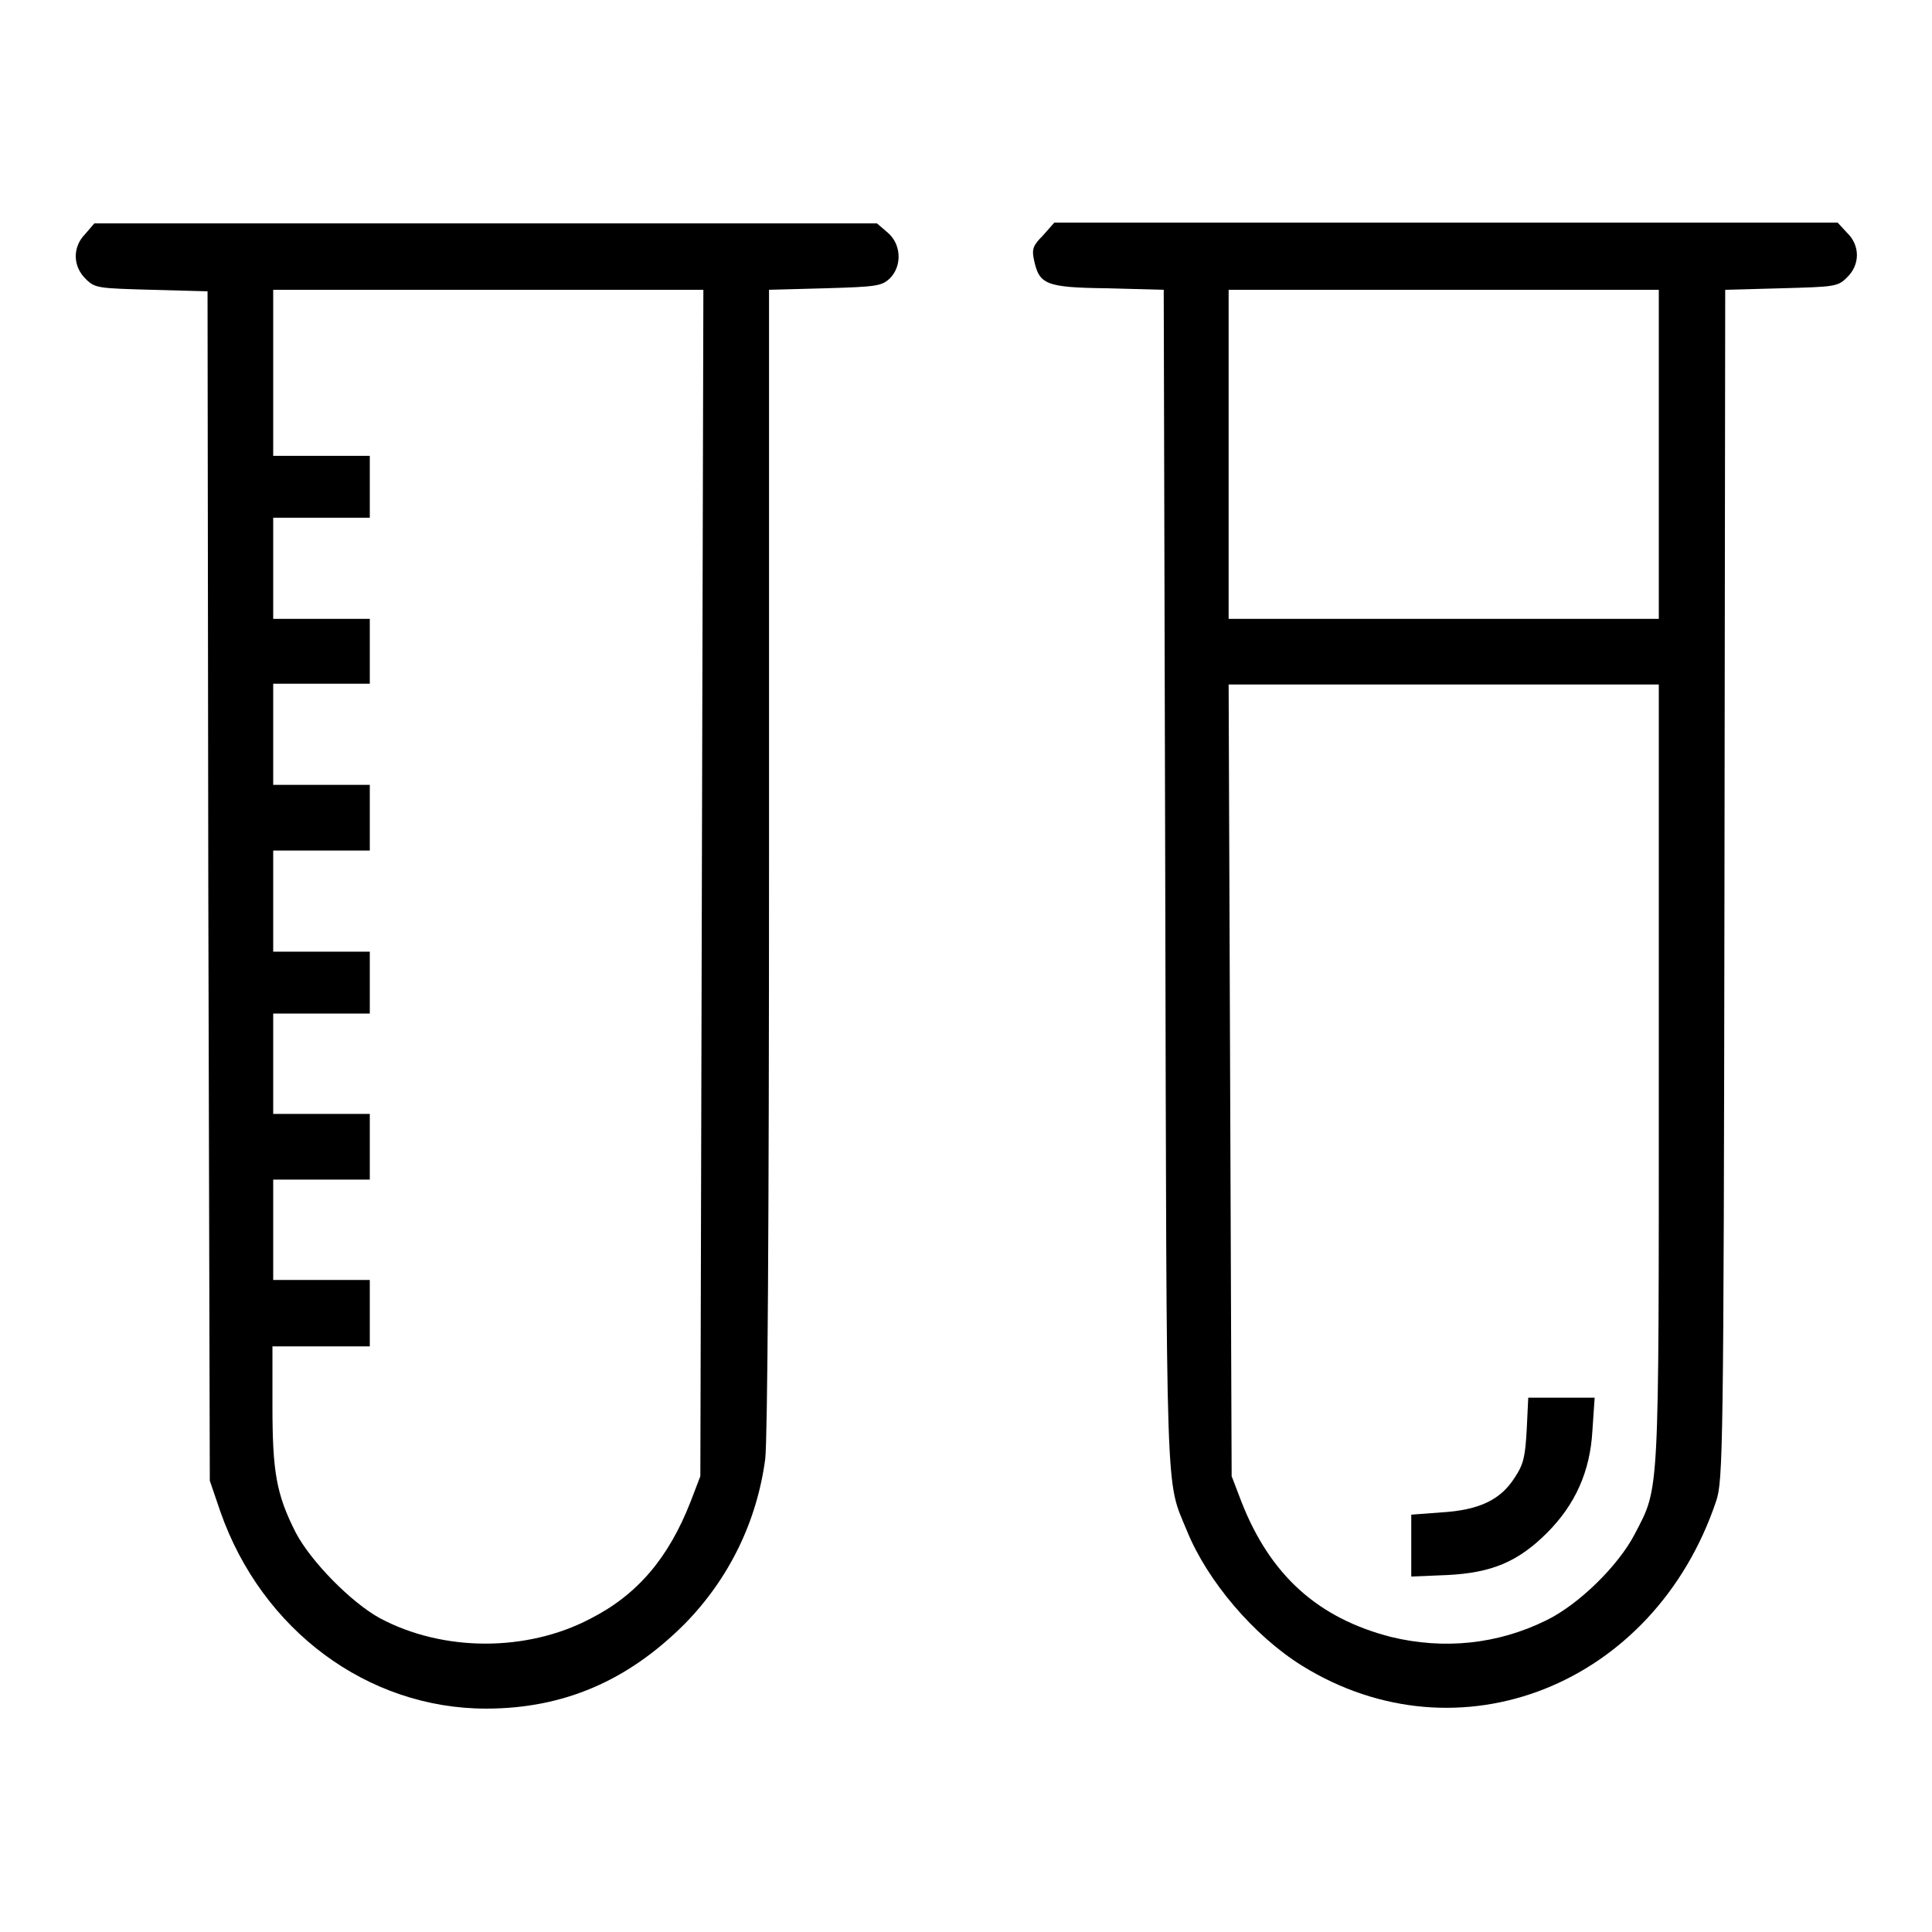 <?xml version="1.0" encoding="utf-8"?>
<!-- Svg Vector Icons : http://www.onlinewebfonts.com/icon -->
<!DOCTYPE svg PUBLIC "-//W3C//DTD SVG 1.1//EN" "http://www.w3.org/Graphics/SVG/1.1/DTD/svg11.dtd">
<svg version="1.1" xmlns="http://www.w3.org/2000/svg" xmlns:xlink="http://www.w3.org/1999/xlink" x="0px" y="0px" viewBox="0 0 256 256" enable-background="new 0 0 256 256" xml:space="preserve">
<g><g><g><path fill="#000000" d="M11.3,31c-1.7,1.7-1.7,4.3,0.1,6c1.2,1.2,1.7,1.2,8.7,1.4l7.4,0.2l0.1,78.8l0.2,78.8l1.4,4.1c5.5,15.7,19.5,26.1,35.2,26.1c10.3,0,18.8-3.7,26.3-11.2c5.9-6,9.6-13.6,10.7-21.9c0.3-2.8,0.5-30.4,0.5-79.5V38.4l7.4-0.2c6.9-0.2,7.5-0.3,8.6-1.3c1.7-1.7,1.5-4.6-0.3-6.1l-1.4-1.2H64.3H12.5L11.3,31z M93,117l-0.2,78.6l-1.3,3.4c-2.9,7.4-7,12.3-13.3,15.5c-8.4,4.4-19.5,4.4-27.9-0.1c-3.8-2.1-9.1-7.5-11.1-11.3c-2.6-5.1-3.1-8.1-3.1-16.9v-7.8h6.4H49v-4.4v-4.4h-6.4h-6.4V163v-6.7h6.4H49V152v-4.4h-6.4h-6.4V141v-6.7h6.4H49v-4.1v-4.1h-6.4h-6.4v-6.7v-6.7h6.4H49v-4.4V104h-6.4h-6.4v-6.7v-6.7h6.4H49v-4.4V82h-6.4h-6.4v-6.7v-6.7h6.4H49v-4.1v-4.1h-6.4h-6.4v-11v-11h28.5h28.5L93,117z"/><path fill="#000000" d="M138.2,31.2c-1.3,1.3-1.5,1.8-1.2,3.2c0.7,3.3,1.5,3.7,9.8,3.8l7.4,0.2l0.2,78.1c0.2,84.6,0,79.3,2.9,86.4c2.7,6.6,8.8,13.8,15.2,17.8c20.8,12.9,46.7,2.6,54.9-21.8c0.9-2.7,1-6.4,1.1-81.7l0.1-78.8l7.4-0.2c7-0.2,7.5-0.2,8.7-1.4c1.8-1.7,1.8-4.3,0-6l-1.2-1.3h-51.9h-51.9L138.2,31.2z M219.8,60.2V82h-28.5h-28.5V60.2V38.4h28.5h28.5V60.2z M219.8,142.3c0,56.9,0.1,54.6-3.2,61c-2.2,4.2-7.4,9.3-11.7,11.4c-6.5,3.2-13.6,3.9-20.6,2.2c-9.7-2.5-16-8.2-19.8-17.9l-1.3-3.4l-0.2-52.5l-0.2-52.4h28.5h28.5L219.8,142.3L219.8,142.3z"/><path fill="#000000" d="M202.3,189.4c-0.2,3.6-0.4,4.6-1.6,6.4c-1.9,3-4.8,4.3-9.7,4.6l-4,0.3v4.1v4.1l4.8-0.2c5.8-0.3,9.3-1.7,13.2-5.6c3.7-3.7,5.7-8.1,6-13.5l0.3-4.4h-4.4h-4.4L202.3,189.4z"/></g></g></g>
</svg>